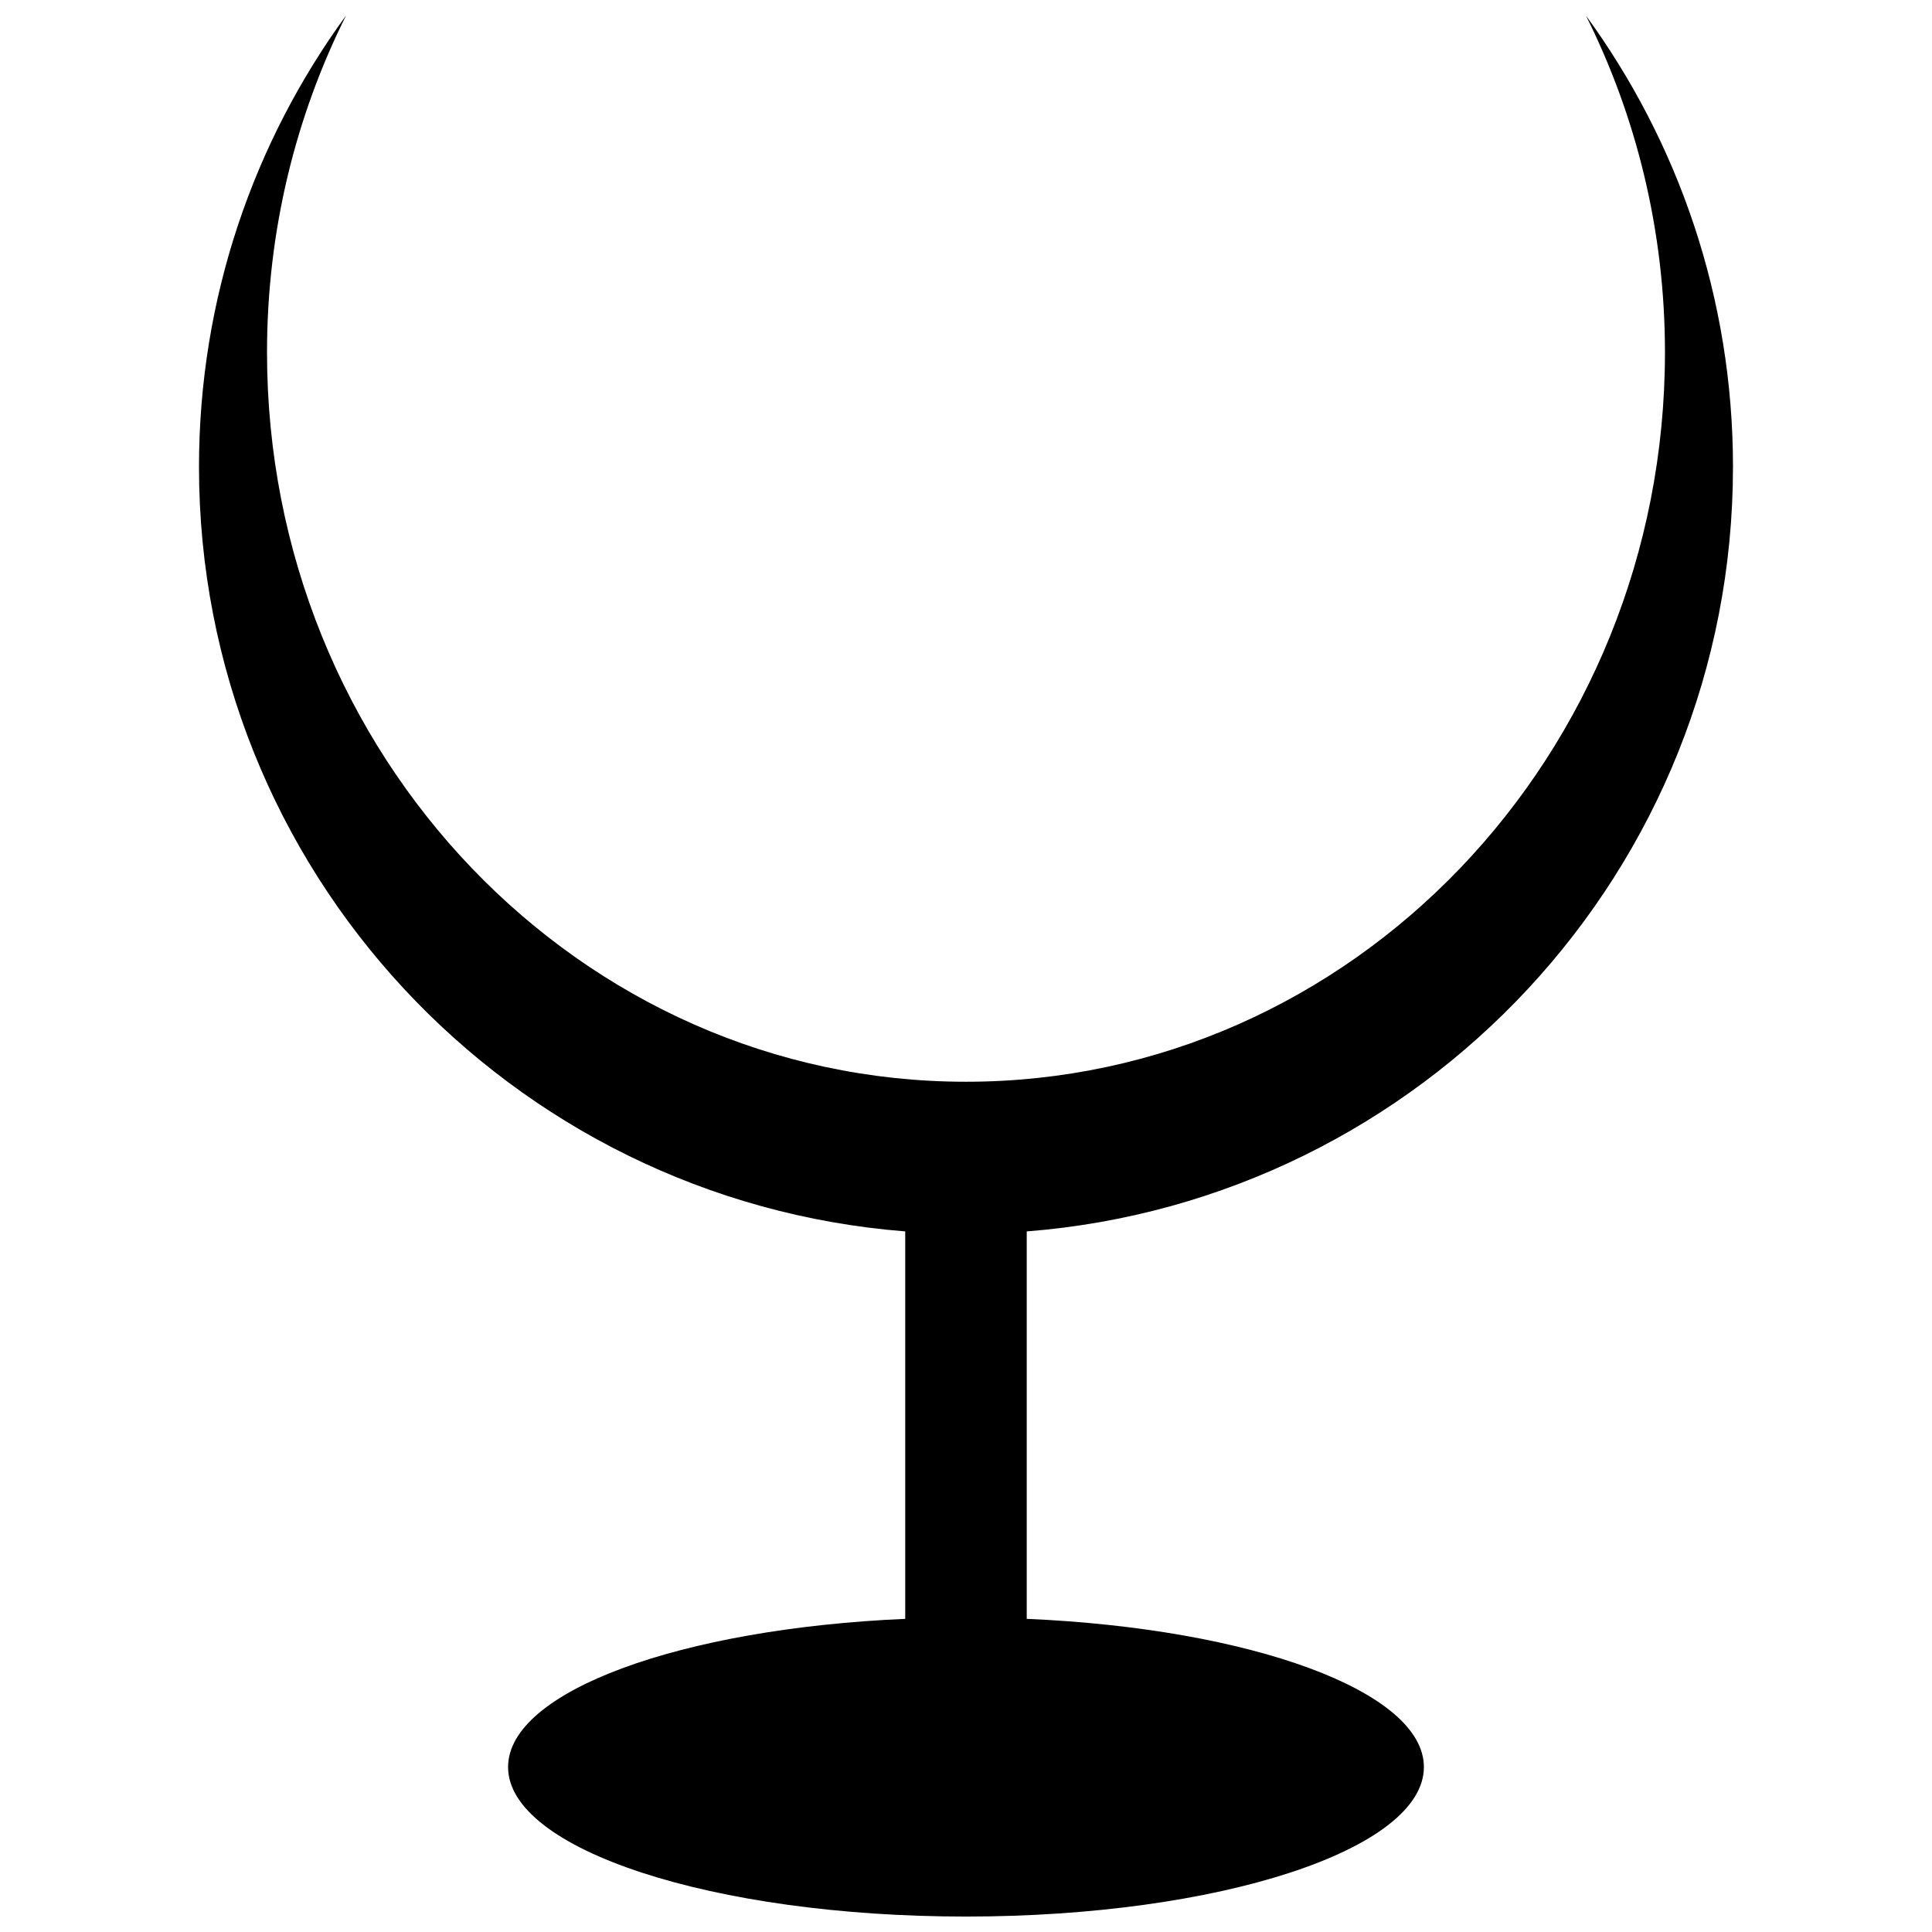 <?xml version="1.0" encoding="UTF-8"?>
<!-- The Best Svg Icon site in the world: iconSvg.co, Visit us! https://iconsvg.co -->
<svg width="800px" height="800px" version="1.1" viewBox="144 144 512 512" xmlns="http://www.w3.org/2000/svg">
 <defs>
  <clipPath id="a">
   <path d="m196 148.09h408v503.81h-408z"/>
  </clipPath>
 </defs>
 <g clip-path="url(#a)">
  <path d="m603.26 267.75c0-44.738-14.488-86.066-38.977-119.63 13.355 26.695 20.949 57.043 20.949 89.254 0 106.75-82.926 193.3-185.23 193.3s-185.24-86.555-185.24-193.3c0.004-32.215 7.598-62.566 20.957-89.281-24.492 33.574-38.984 74.922-38.984 119.66 0 106.84 82.434 194.36 187.16 202.58v102.68c-59.398 2.574-105.25 19.168-105.25 39.281 0 21.867 54.324 39.613 121.34 39.613 67.023 0 121.36-17.746 121.36-39.617 0-20.113-45.848-36.707-105.25-39.281v-102.67c104.73-8.219 187.16-95.738 187.16-202.58z"/>
 </g>
</svg>